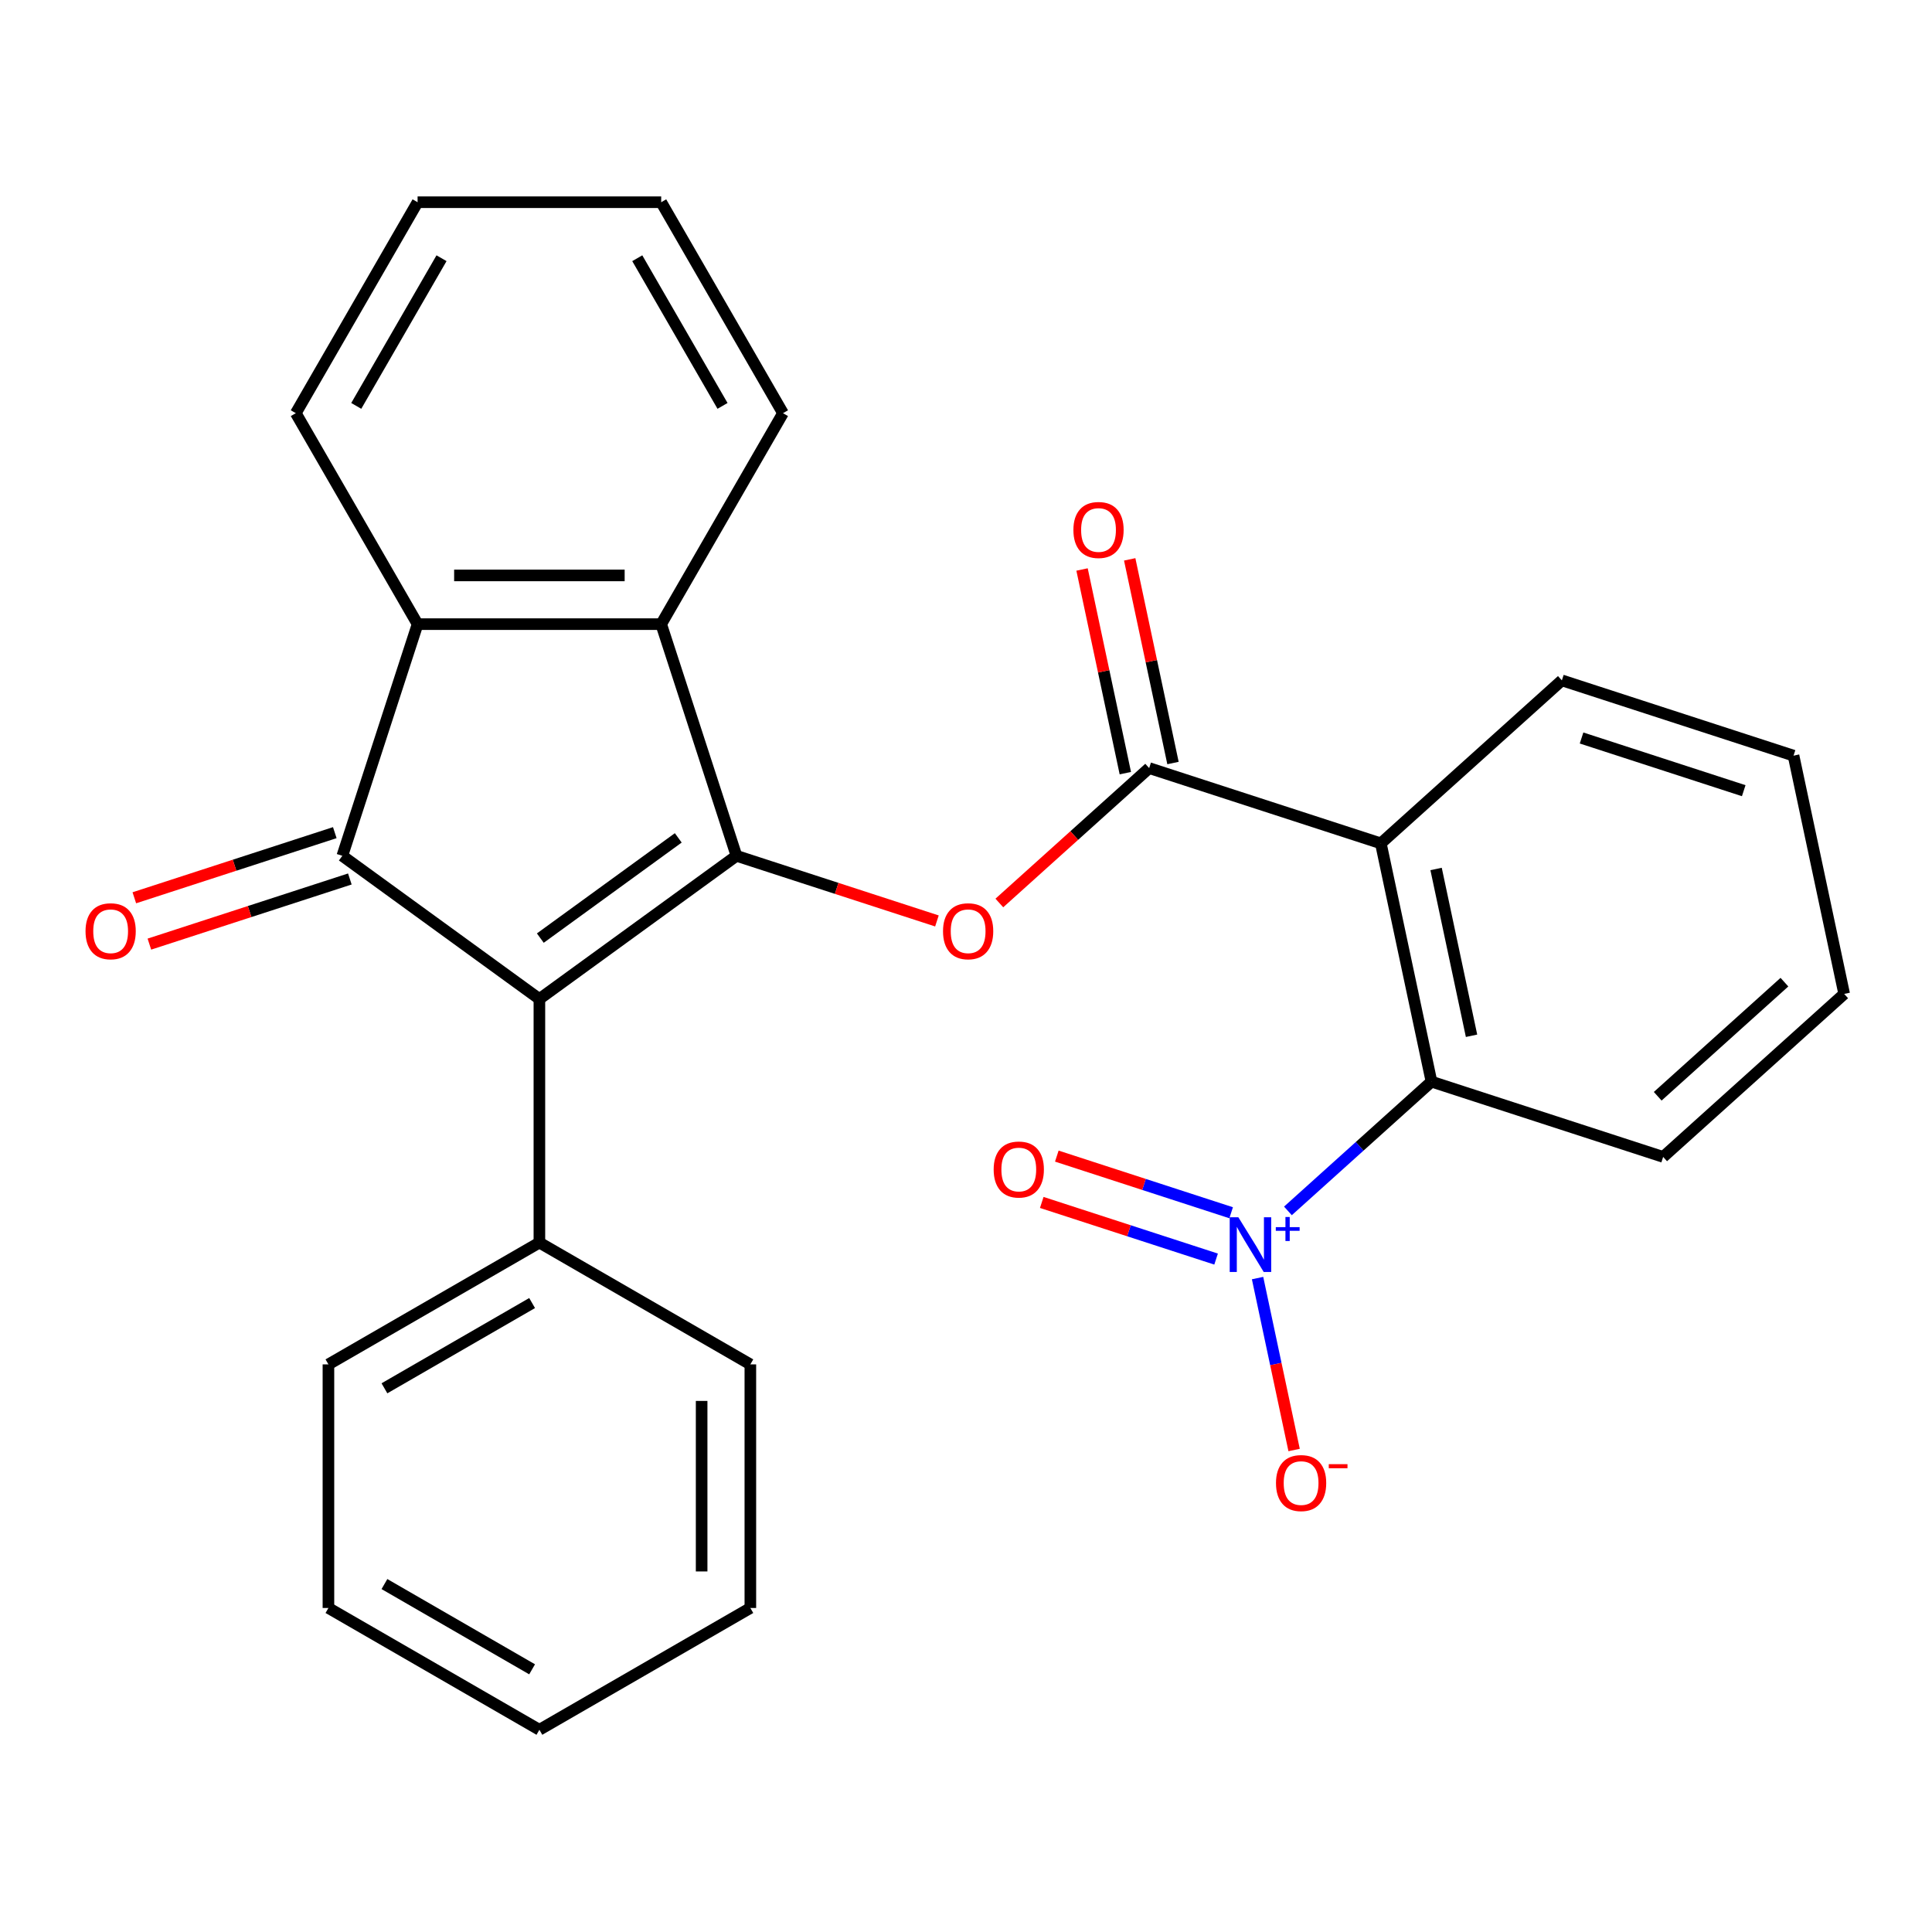 <?xml version='1.0' encoding='iso-8859-1'?>
<svg version='1.1' baseProfile='full'
              xmlns='http://www.w3.org/2000/svg'
                      xmlns:rdkit='http://www.rdkit.org/xml'
                      xmlns:xlink='http://www.w3.org/1999/xlink'
                  xml:space='preserve'
width='1000px' height='1000px' viewBox='0 0 1000 1000'>
<!-- END OF HEADER -->
<rect style='opacity:1.0;fill:#FFFFFF;stroke:none' width='1000' height='1000' x='0' y='0'> </rect>
<path class='bond-0' d='M 381.193,442.967 L 279.189,517.078' style='fill:none;fill-rule:evenodd;stroke:#000000;stroke-width:6px;stroke-linecap:butt;stroke-linejoin:miter;stroke-opacity:1' />
<path class='bond-0' d='M 351.07,433.683 L 279.667,485.56' style='fill:none;fill-rule:evenodd;stroke:#000000;stroke-width:6px;stroke-linecap:butt;stroke-linejoin:miter;stroke-opacity:1' />
<path class='bond-5' d='M 381.193,442.967 L 433.074,459.824' style='fill:none;fill-rule:evenodd;stroke:#000000;stroke-width:6px;stroke-linecap:butt;stroke-linejoin:miter;stroke-opacity:1' />
<path class='bond-5' d='M 433.074,459.824 L 484.954,476.681' style='fill:none;fill-rule:evenodd;stroke:#FF0000;stroke-width:6px;stroke-linecap:butt;stroke-linejoin:miter;stroke-opacity:1' />
<path class='bond-6' d='M 381.193,442.967 L 342.231,323.054' style='fill:none;fill-rule:evenodd;stroke:#000000;stroke-width:6px;stroke-linecap:butt;stroke-linejoin:miter;stroke-opacity:1' />
<path class='bond-1' d='M 279.189,517.078 L 177.184,442.967' style='fill:none;fill-rule:evenodd;stroke:#000000;stroke-width:6px;stroke-linecap:butt;stroke-linejoin:miter;stroke-opacity:1' />
<path class='bond-10' d='M 279.189,517.078 L 279.189,643.162' style='fill:none;fill-rule:evenodd;stroke:#000000;stroke-width:6px;stroke-linecap:butt;stroke-linejoin:miter;stroke-opacity:1' />
<path class='bond-11' d='M 173.288,430.976 L 121.407,447.833' style='fill:none;fill-rule:evenodd;stroke:#000000;stroke-width:6px;stroke-linecap:butt;stroke-linejoin:miter;stroke-opacity:1' />
<path class='bond-11' d='M 121.407,447.833 L 69.527,464.69' style='fill:none;fill-rule:evenodd;stroke:#FF0000;stroke-width:6px;stroke-linecap:butt;stroke-linejoin:miter;stroke-opacity:1' />
<path class='bond-11' d='M 181.08,454.958 L 129.2,471.815' style='fill:none;fill-rule:evenodd;stroke:#000000;stroke-width:6px;stroke-linecap:butt;stroke-linejoin:miter;stroke-opacity:1' />
<path class='bond-11' d='M 129.2,471.815 L 77.319,488.673' style='fill:none;fill-rule:evenodd;stroke:#FF0000;stroke-width:6px;stroke-linecap:butt;stroke-linejoin:miter;stroke-opacity:1' />
<path class='bond-27' d='M 177.184,442.967 L 216.146,323.054' style='fill:none;fill-rule:evenodd;stroke:#000000;stroke-width:6px;stroke-linecap:butt;stroke-linejoin:miter;stroke-opacity:1' />
<path class='bond-2' d='M 666.626,626.76 L 703.78,593.307' style='fill:none;fill-rule:evenodd;stroke:#0000FF;stroke-width:6px;stroke-linecap:butt;stroke-linejoin:miter;stroke-opacity:1' />
<path class='bond-2' d='M 703.78,593.307 L 740.933,559.854' style='fill:none;fill-rule:evenodd;stroke:#000000;stroke-width:6px;stroke-linecap:butt;stroke-linejoin:miter;stroke-opacity:1' />
<path class='bond-9' d='M 650.914,661.533 L 660.371,706.027' style='fill:none;fill-rule:evenodd;stroke:#0000FF;stroke-width:6px;stroke-linecap:butt;stroke-linejoin:miter;stroke-opacity:1' />
<path class='bond-9' d='M 660.371,706.027 L 669.829,750.52' style='fill:none;fill-rule:evenodd;stroke:#FF0000;stroke-width:6px;stroke-linecap:butt;stroke-linejoin:miter;stroke-opacity:1' />
<path class='bond-12' d='M 637.238,627.716 L 592.121,613.056' style='fill:none;fill-rule:evenodd;stroke:#0000FF;stroke-width:6px;stroke-linecap:butt;stroke-linejoin:miter;stroke-opacity:1' />
<path class='bond-12' d='M 592.121,613.056 L 547.004,598.397' style='fill:none;fill-rule:evenodd;stroke:#FF0000;stroke-width:6px;stroke-linecap:butt;stroke-linejoin:miter;stroke-opacity:1' />
<path class='bond-12' d='M 629.446,651.698 L 584.329,637.039' style='fill:none;fill-rule:evenodd;stroke:#0000FF;stroke-width:6px;stroke-linecap:butt;stroke-linejoin:miter;stroke-opacity:1' />
<path class='bond-12' d='M 584.329,637.039 L 539.211,622.379' style='fill:none;fill-rule:evenodd;stroke:#FF0000;stroke-width:6px;stroke-linecap:butt;stroke-linejoin:miter;stroke-opacity:1' />
<path class='bond-3' d='M 594.805,397.562 L 556.032,432.474' style='fill:none;fill-rule:evenodd;stroke:#000000;stroke-width:6px;stroke-linecap:butt;stroke-linejoin:miter;stroke-opacity:1' />
<path class='bond-3' d='M 556.032,432.474 L 517.258,467.386' style='fill:none;fill-rule:evenodd;stroke:#FF0000;stroke-width:6px;stroke-linecap:butt;stroke-linejoin:miter;stroke-opacity:1' />
<path class='bond-4' d='M 594.805,397.562 L 714.719,436.525' style='fill:none;fill-rule:evenodd;stroke:#000000;stroke-width:6px;stroke-linecap:butt;stroke-linejoin:miter;stroke-opacity:1' />
<path class='bond-13' d='M 607.138,394.941 L 595.935,342.232' style='fill:none;fill-rule:evenodd;stroke:#000000;stroke-width:6px;stroke-linecap:butt;stroke-linejoin:miter;stroke-opacity:1' />
<path class='bond-13' d='M 595.935,342.232 L 584.731,289.524' style='fill:none;fill-rule:evenodd;stroke:#FF0000;stroke-width:6px;stroke-linecap:butt;stroke-linejoin:miter;stroke-opacity:1' />
<path class='bond-13' d='M 582.472,400.184 L 571.269,347.475' style='fill:none;fill-rule:evenodd;stroke:#000000;stroke-width:6px;stroke-linecap:butt;stroke-linejoin:miter;stroke-opacity:1' />
<path class='bond-13' d='M 571.269,347.475 L 560.065,294.767' style='fill:none;fill-rule:evenodd;stroke:#FF0000;stroke-width:6px;stroke-linecap:butt;stroke-linejoin:miter;stroke-opacity:1' />
<path class='bond-8' d='M 714.719,436.525 L 740.933,559.854' style='fill:none;fill-rule:evenodd;stroke:#000000;stroke-width:6px;stroke-linecap:butt;stroke-linejoin:miter;stroke-opacity:1' />
<path class='bond-8' d='M 743.317,449.781 L 761.667,536.112' style='fill:none;fill-rule:evenodd;stroke:#000000;stroke-width:6px;stroke-linecap:butt;stroke-linejoin:miter;stroke-opacity:1' />
<path class='bond-14' d='M 714.719,436.525 L 808.418,352.158' style='fill:none;fill-rule:evenodd;stroke:#000000;stroke-width:6px;stroke-linecap:butt;stroke-linejoin:miter;stroke-opacity:1' />
<path class='bond-7' d='M 342.231,323.054 L 216.146,323.054' style='fill:none;fill-rule:evenodd;stroke:#000000;stroke-width:6px;stroke-linecap:butt;stroke-linejoin:miter;stroke-opacity:1' />
<path class='bond-7' d='M 323.318,297.837 L 235.059,297.837' style='fill:none;fill-rule:evenodd;stroke:#000000;stroke-width:6px;stroke-linecap:butt;stroke-linejoin:miter;stroke-opacity:1' />
<path class='bond-15' d='M 342.231,323.054 L 405.273,213.861' style='fill:none;fill-rule:evenodd;stroke:#000000;stroke-width:6px;stroke-linecap:butt;stroke-linejoin:miter;stroke-opacity:1' />
<path class='bond-16' d='M 216.146,323.054 L 153.104,213.861' style='fill:none;fill-rule:evenodd;stroke:#000000;stroke-width:6px;stroke-linecap:butt;stroke-linejoin:miter;stroke-opacity:1' />
<path class='bond-17' d='M 740.933,559.854 L 860.846,598.816' style='fill:none;fill-rule:evenodd;stroke:#000000;stroke-width:6px;stroke-linecap:butt;stroke-linejoin:miter;stroke-opacity:1' />
<path class='bond-18' d='M 279.189,643.162 L 169.996,706.204' style='fill:none;fill-rule:evenodd;stroke:#000000;stroke-width:6px;stroke-linecap:butt;stroke-linejoin:miter;stroke-opacity:1' />
<path class='bond-18' d='M 275.418,674.457 L 198.984,718.586' style='fill:none;fill-rule:evenodd;stroke:#000000;stroke-width:6px;stroke-linecap:butt;stroke-linejoin:miter;stroke-opacity:1' />
<path class='bond-19' d='M 279.189,643.162 L 388.381,706.204' style='fill:none;fill-rule:evenodd;stroke:#000000;stroke-width:6px;stroke-linecap:butt;stroke-linejoin:miter;stroke-opacity:1' />
<path class='bond-20' d='M 808.418,352.158 L 928.331,391.12' style='fill:none;fill-rule:evenodd;stroke:#000000;stroke-width:6px;stroke-linecap:butt;stroke-linejoin:miter;stroke-opacity:1' />
<path class='bond-20' d='M 818.612,381.985 L 902.552,409.258' style='fill:none;fill-rule:evenodd;stroke:#000000;stroke-width:6px;stroke-linecap:butt;stroke-linejoin:miter;stroke-opacity:1' />
<path class='bond-22' d='M 405.273,213.861 L 342.231,104.669' style='fill:none;fill-rule:evenodd;stroke:#000000;stroke-width:6px;stroke-linecap:butt;stroke-linejoin:miter;stroke-opacity:1' />
<path class='bond-22' d='M 373.978,210.091 L 329.849,133.656' style='fill:none;fill-rule:evenodd;stroke:#000000;stroke-width:6px;stroke-linecap:butt;stroke-linejoin:miter;stroke-opacity:1' />
<path class='bond-28' d='M 153.104,213.861 L 216.146,104.669' style='fill:none;fill-rule:evenodd;stroke:#000000;stroke-width:6px;stroke-linecap:butt;stroke-linejoin:miter;stroke-opacity:1' />
<path class='bond-28' d='M 184.399,210.091 L 228.528,133.656' style='fill:none;fill-rule:evenodd;stroke:#000000;stroke-width:6px;stroke-linecap:butt;stroke-linejoin:miter;stroke-opacity:1' />
<path class='bond-30' d='M 860.846,598.816 L 954.545,514.449' style='fill:none;fill-rule:evenodd;stroke:#000000;stroke-width:6px;stroke-linecap:butt;stroke-linejoin:miter;stroke-opacity:1' />
<path class='bond-30' d='M 858.028,567.421 L 923.617,508.364' style='fill:none;fill-rule:evenodd;stroke:#000000;stroke-width:6px;stroke-linecap:butt;stroke-linejoin:miter;stroke-opacity:1' />
<path class='bond-24' d='M 169.996,706.204 L 169.996,832.289' style='fill:none;fill-rule:evenodd;stroke:#000000;stroke-width:6px;stroke-linecap:butt;stroke-linejoin:miter;stroke-opacity:1' />
<path class='bond-25' d='M 388.381,706.204 L 388.381,832.289' style='fill:none;fill-rule:evenodd;stroke:#000000;stroke-width:6px;stroke-linecap:butt;stroke-linejoin:miter;stroke-opacity:1' />
<path class='bond-25' d='M 363.164,725.117 L 363.164,813.376' style='fill:none;fill-rule:evenodd;stroke:#000000;stroke-width:6px;stroke-linecap:butt;stroke-linejoin:miter;stroke-opacity:1' />
<path class='bond-23' d='M 928.331,391.12 L 954.545,514.449' style='fill:none;fill-rule:evenodd;stroke:#000000;stroke-width:6px;stroke-linecap:butt;stroke-linejoin:miter;stroke-opacity:1' />
<path class='bond-21' d='M 216.146,104.669 L 342.231,104.669' style='fill:none;fill-rule:evenodd;stroke:#000000;stroke-width:6px;stroke-linecap:butt;stroke-linejoin:miter;stroke-opacity:1' />
<path class='bond-29' d='M 169.996,832.289 L 279.189,895.331' style='fill:none;fill-rule:evenodd;stroke:#000000;stroke-width:6px;stroke-linecap:butt;stroke-linejoin:miter;stroke-opacity:1' />
<path class='bond-29' d='M 198.984,819.907 L 275.418,864.036' style='fill:none;fill-rule:evenodd;stroke:#000000;stroke-width:6px;stroke-linecap:butt;stroke-linejoin:miter;stroke-opacity:1' />
<path class='bond-26' d='M 388.381,832.289 L 279.189,895.331' style='fill:none;fill-rule:evenodd;stroke:#000000;stroke-width:6px;stroke-linecap:butt;stroke-linejoin:miter;stroke-opacity:1' />
<path  class='atom-3' d='M 640.974 630.061
L 650.254 645.061
Q 651.174 646.541, 652.654 649.221
Q 654.134 651.901, 654.214 652.061
L 654.214 630.061
L 657.974 630.061
L 657.974 658.381
L 654.094 658.381
L 644.134 641.981
Q 642.974 640.061, 641.734 637.861
Q 640.534 635.661, 640.174 634.981
L 640.174 658.381
L 636.494 658.381
L 636.494 630.061
L 640.974 630.061
' fill='#0000FF'/>
<path  class='atom-3' d='M 660.35 635.166
L 665.34 635.166
L 665.34 629.912
L 667.557 629.912
L 667.557 635.166
L 672.679 635.166
L 672.679 637.066
L 667.557 637.066
L 667.557 642.346
L 665.34 642.346
L 665.34 637.066
L 660.35 637.066
L 660.35 635.166
' fill='#0000FF'/>
<path  class='atom-6' d='M 488.106 482.009
Q 488.106 475.209, 491.466 471.409
Q 494.826 467.609, 501.106 467.609
Q 507.386 467.609, 510.746 471.409
Q 514.106 475.209, 514.106 482.009
Q 514.106 488.889, 510.706 492.809
Q 507.306 496.689, 501.106 496.689
Q 494.866 496.689, 491.466 492.809
Q 488.106 488.929, 488.106 482.009
M 501.106 493.489
Q 505.426 493.489, 507.746 490.609
Q 510.106 487.689, 510.106 482.009
Q 510.106 476.449, 507.746 473.649
Q 505.426 470.809, 501.106 470.809
Q 496.786 470.809, 494.426 473.609
Q 492.106 476.409, 492.106 482.009
Q 492.106 487.729, 494.426 490.609
Q 496.786 493.489, 501.106 493.489
' fill='#FF0000'/>
<path  class='atom-10' d='M 660.449 767.63
Q 660.449 760.83, 663.809 757.03
Q 667.169 753.23, 673.449 753.23
Q 679.729 753.23, 683.089 757.03
Q 686.449 760.83, 686.449 767.63
Q 686.449 774.51, 683.049 778.43
Q 679.649 782.31, 673.449 782.31
Q 667.209 782.31, 663.809 778.43
Q 660.449 774.55, 660.449 767.63
M 673.449 779.11
Q 677.769 779.11, 680.089 776.23
Q 682.449 773.31, 682.449 767.63
Q 682.449 762.07, 680.089 759.27
Q 677.769 756.43, 673.449 756.43
Q 669.129 756.43, 666.769 759.23
Q 664.449 762.03, 664.449 767.63
Q 664.449 773.35, 666.769 776.23
Q 669.129 779.11, 673.449 779.11
' fill='#FF0000'/>
<path  class='atom-10' d='M 687.769 757.852
L 697.457 757.852
L 697.457 759.964
L 687.769 759.964
L 687.769 757.852
' fill='#FF0000'/>
<path  class='atom-12' d='M 44.271 482.009
Q 44.271 475.209, 47.631 471.409
Q 50.991 467.609, 57.271 467.609
Q 63.551 467.609, 66.911 471.409
Q 70.271 475.209, 70.271 482.009
Q 70.271 488.889, 66.871 492.809
Q 63.471 496.689, 57.271 496.689
Q 51.031 496.689, 47.631 492.809
Q 44.271 488.929, 44.271 482.009
M 57.271 493.489
Q 61.591 493.489, 63.911 490.609
Q 66.271 487.689, 66.271 482.009
Q 66.271 476.449, 63.911 473.649
Q 61.591 470.809, 57.271 470.809
Q 52.951 470.809, 50.591 473.609
Q 48.271 476.409, 48.271 482.009
Q 48.271 487.729, 50.591 490.609
Q 52.951 493.489, 57.271 493.489
' fill='#FF0000'/>
<path  class='atom-13' d='M 514.321 605.338
Q 514.321 598.538, 517.681 594.738
Q 521.041 590.938, 527.321 590.938
Q 533.601 590.938, 536.961 594.738
Q 540.321 598.538, 540.321 605.338
Q 540.321 612.218, 536.921 616.138
Q 533.521 620.018, 527.321 620.018
Q 521.081 620.018, 517.681 616.138
Q 514.321 612.258, 514.321 605.338
M 527.321 616.818
Q 531.641 616.818, 533.961 613.938
Q 536.321 611.018, 536.321 605.338
Q 536.321 599.778, 533.961 596.978
Q 531.641 594.138, 527.321 594.138
Q 523.001 594.138, 520.641 596.938
Q 518.321 599.738, 518.321 605.338
Q 518.321 611.058, 520.641 613.938
Q 523.001 616.818, 527.321 616.818
' fill='#FF0000'/>
<path  class='atom-14' d='M 555.591 274.313
Q 555.591 267.513, 558.951 263.713
Q 562.311 259.913, 568.591 259.913
Q 574.871 259.913, 578.231 263.713
Q 581.591 267.513, 581.591 274.313
Q 581.591 281.193, 578.191 285.113
Q 574.791 288.993, 568.591 288.993
Q 562.351 288.993, 558.951 285.113
Q 555.591 281.233, 555.591 274.313
M 568.591 285.793
Q 572.911 285.793, 575.231 282.913
Q 577.591 279.993, 577.591 274.313
Q 577.591 268.753, 575.231 265.953
Q 572.911 263.113, 568.591 263.113
Q 564.271 263.113, 561.911 265.913
Q 559.591 268.713, 559.591 274.313
Q 559.591 280.033, 561.911 282.913
Q 564.271 285.793, 568.591 285.793
' fill='#FF0000'/>
</svg>
